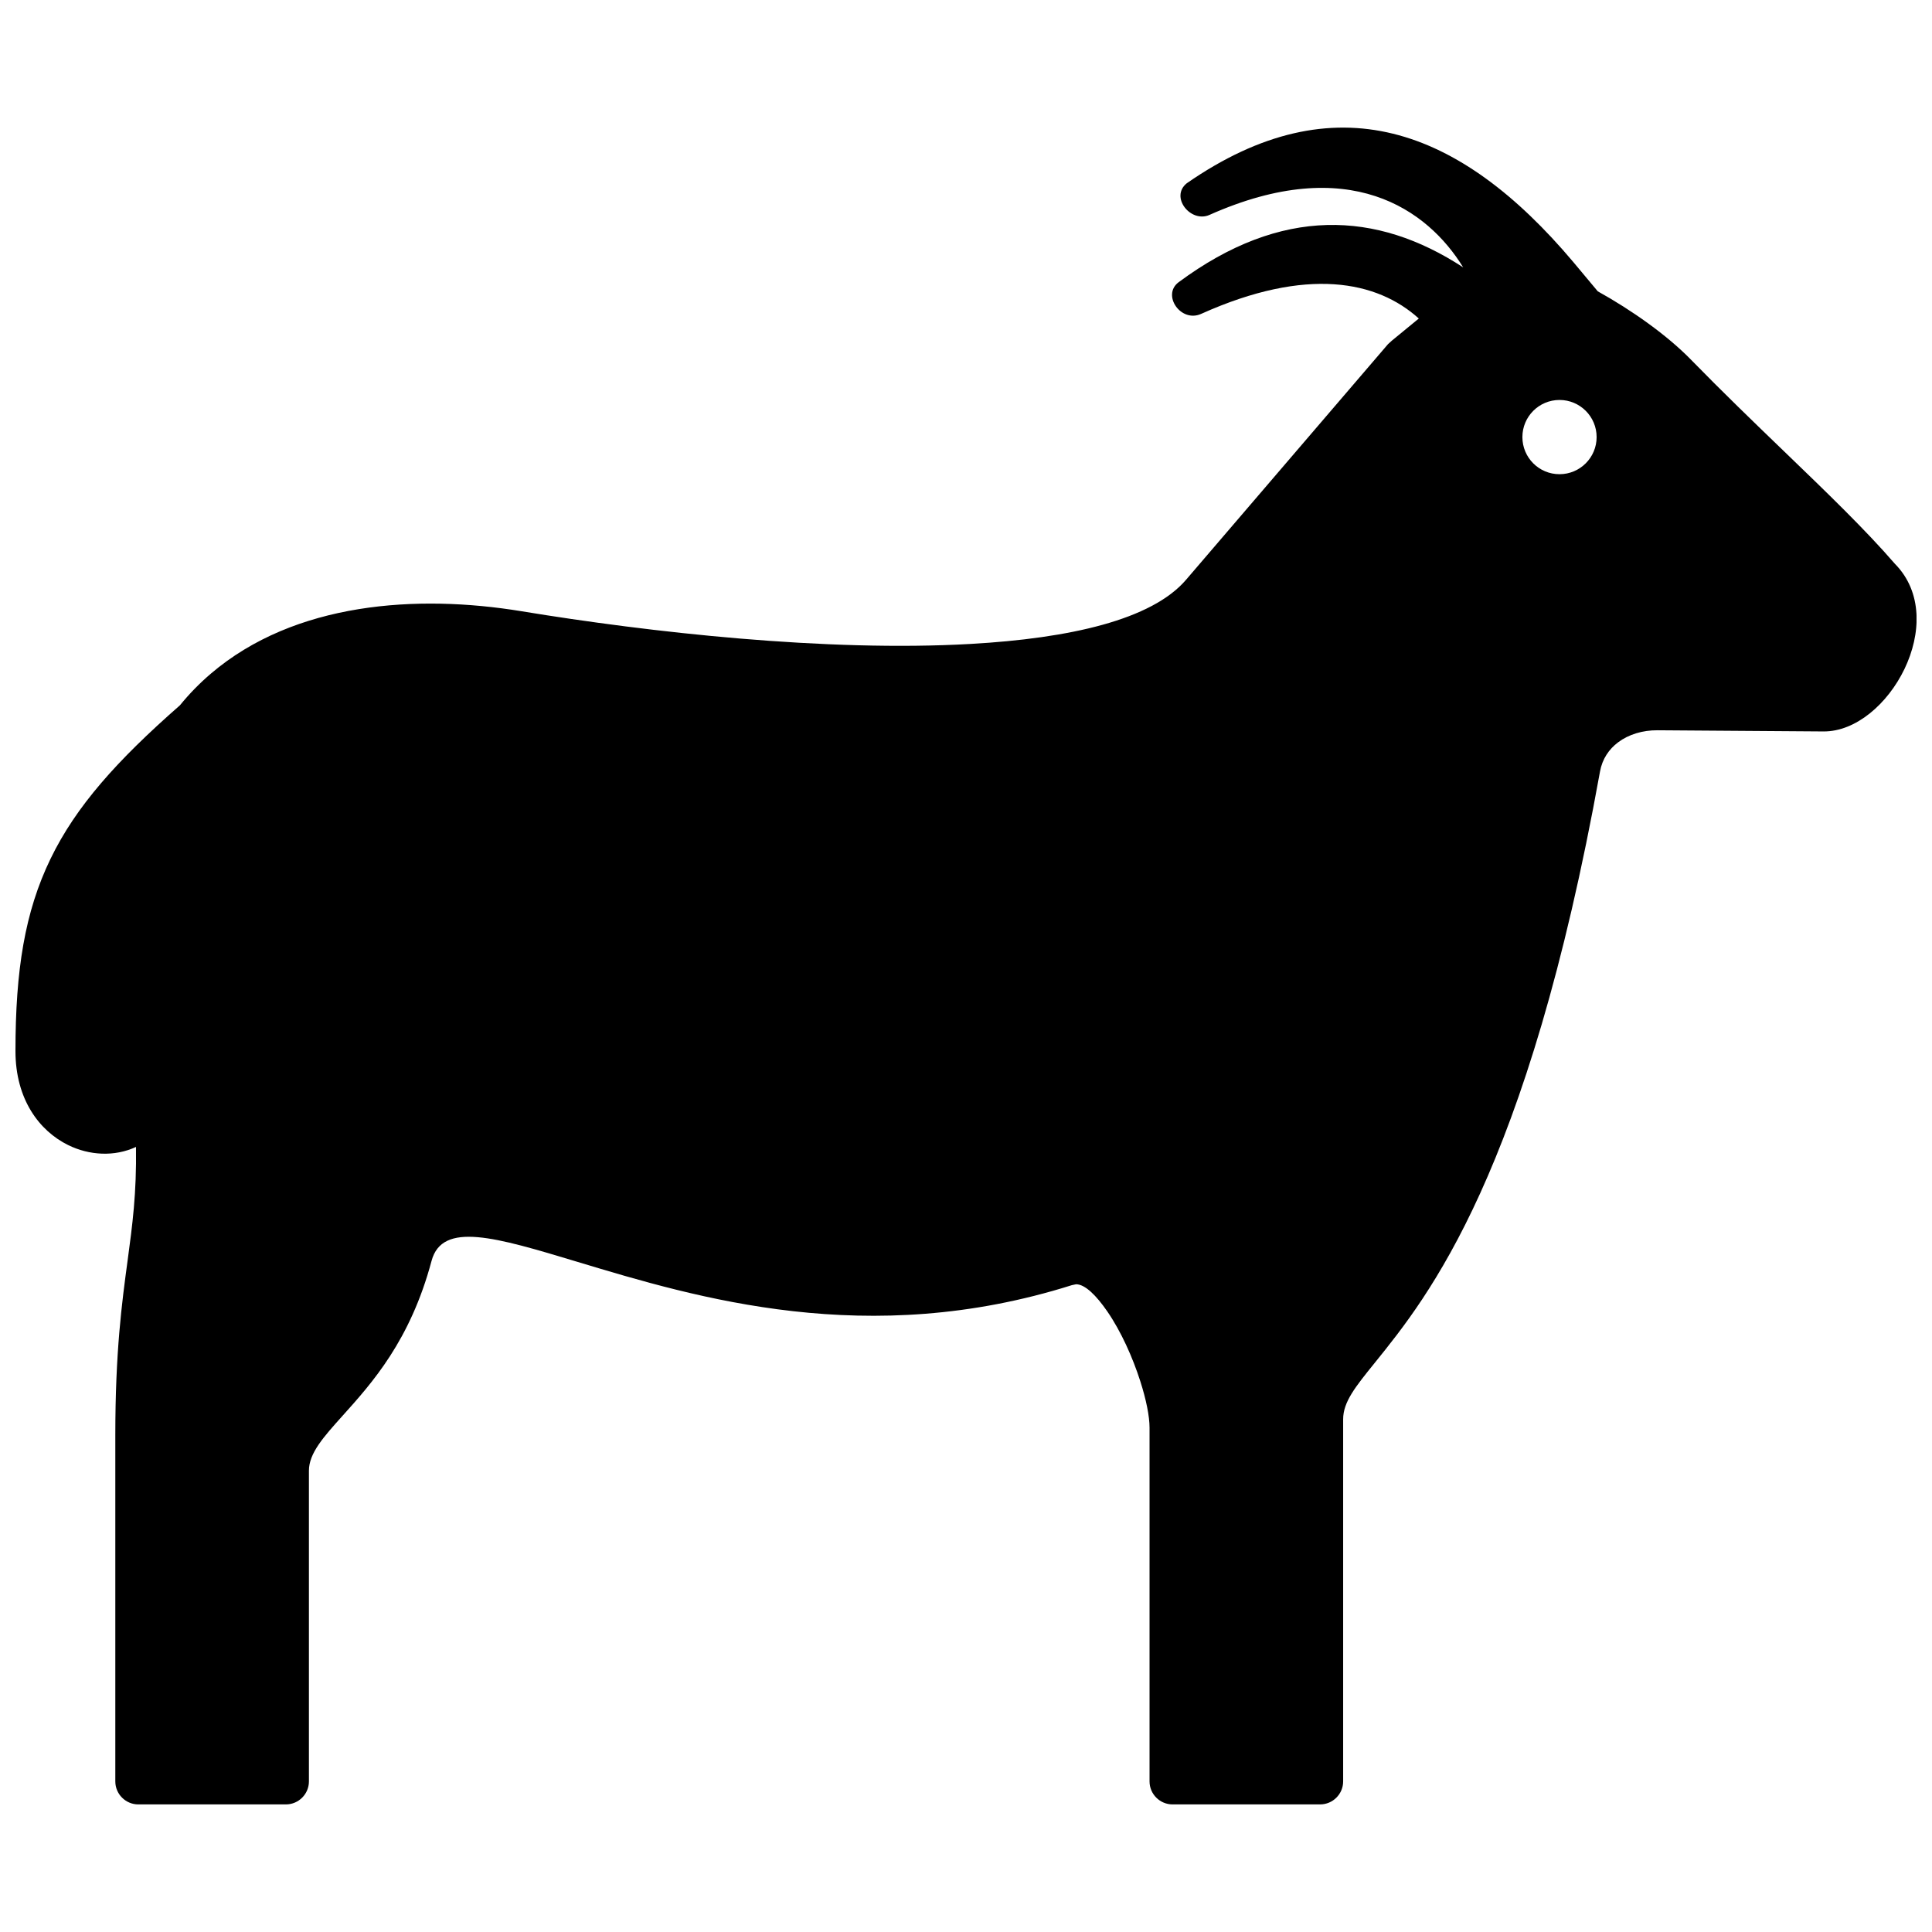 <?xml version="1.0" encoding="UTF-8"?>
<!-- The Best Svg Icon site in the world: iconSvg.co, Visit us! https://iconsvg.co -->
<svg width="800px" height="800px" version="1.1" viewBox="144 144 512 512" xmlns="http://www.w3.org/2000/svg">
 <defs>
  <clipPath id="a">
   <path d="m148.09 177h503.81v446h-503.81z"/>
  </clipPath>
 </defs>
 <g clip-path="url(#a)">
  <path d="m547.45 259.83c0-5.43 4.402-9.836 9.836-9.836 5.43 0 9.836 4.402 9.836 9.836 0 5.43-4.402 9.836-9.836 9.836-5.434 0.008-9.836-4.394-9.836-9.836m-89.145 37.828c-9.078 10.59-30.773 15.496-57.031 16.988-38.16 2.188-85.246-3.094-119.03-8.656-27.699-4.555-60.125-2.43-82.344 16.516-2.953 2.519-5.691 5.309-8.211 8.402-16.738 14.68-27.559 26.781-34.289 40.668-6.844 14.117-9.301 29.602-9.301 50.984 0 12.758 6.309 21.129 13.965 24.898 5.613 2.75 12.262 3.144 17.977 0.492 0.172 12.363-0.957 20.715-2.215 30.047-1.543 11.406-3.266 24.215-3.266 46.402v91.691c0 3.367 2.742 6.098 6.098 6.098h39.105c3.367 0 6.106-2.742 6.106-6.098v-82.344c0-4.625 3.879-8.938 8.879-14.508 7.848-8.727 17.977-19.973 23.617-41.082 2.82-10.551 16.93-6.309 38.742 0.273 31.641 9.543 76.91 23.207 130.93 6.156l1.137-0.242c2.387 0 5.359 2.973 8.273 7.195 3.629 5.269 6.731 12.184 8.758 18.539 1.551 4.848 2.438 9.27 2.438 12.234v93.777c0 3.367 2.742 6.098 6.098 6.098h39.105c3.367 0 6.106-2.742 6.106-6.098v-95.977c0-4.586 3.246-8.605 8.414-14.992 14.148-17.523 40.438-50.098 59.66-156.68 0.586-3.266 2.359-5.906 4.805-7.727 2.781-2.086 6.5-3.215 10.449-3.184l43.973 0.312c17.09 0.121 33.816-29.402 18.883-44.465-7.656-8.867-18.035-18.883-29.414-29.844-7.941-7.648-16.383-15.801-24.605-24.223-6.309-6.469-15.648-13.09-24.688-18.105l-6.508-7.789c-30.047-35.648-63.219-48.031-102.41-20.848-4.523 3.637 1.02 10.559 5.977 8.402 37.059-16.516 57.887-1.402 67.27 13.887-22.965-15.004-48.184-16.242-75.398 3.93-4.543 3.367 0.562 10.832 5.965 8.395 28.082-12.617 46.691-8.707 57.676 1.23l-7.106 5.836-1.039 0.938z" fill-rule="evenodd"/>
 </g>
</svg>